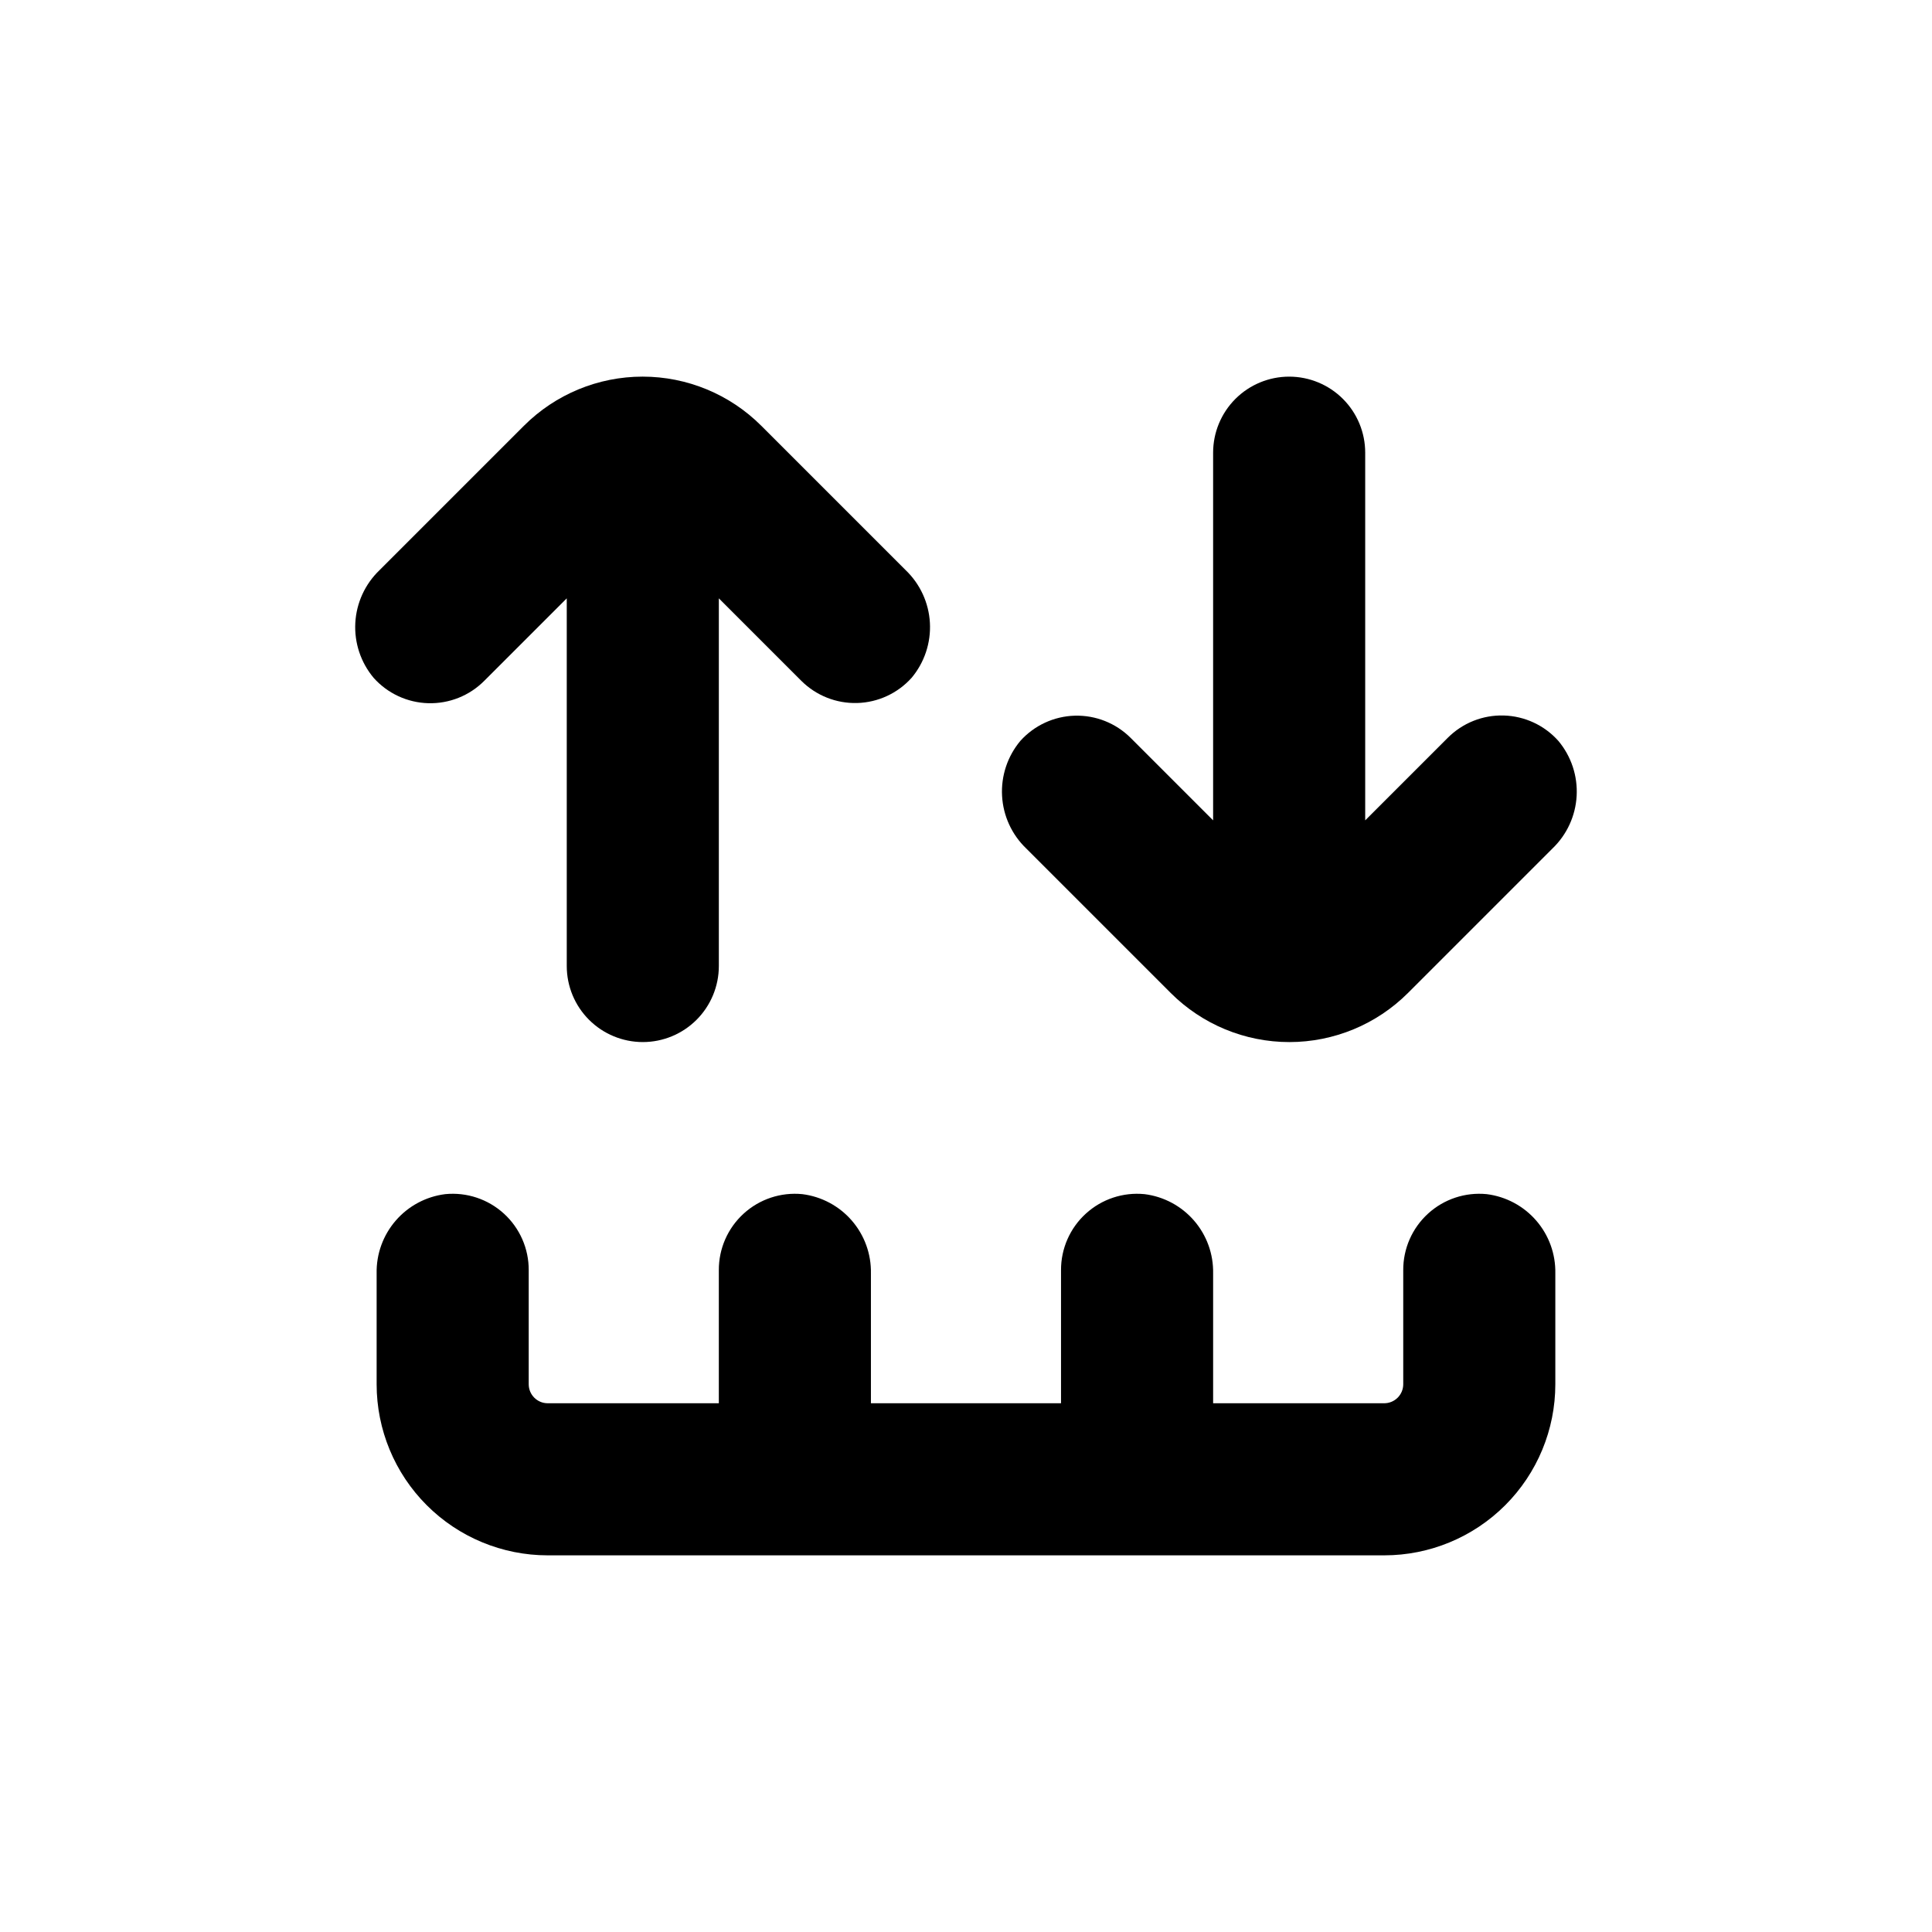 <?xml version="1.0" encoding="UTF-8"?>
<!-- Uploaded to: ICON Repo, www.iconrepo.com, Generator: ICON Repo Mixer Tools -->
<svg fill="#000000" width="800px" height="800px" version="1.1" viewBox="144 144 512 512" xmlns="http://www.w3.org/2000/svg">
 <g>
  <path d="m272.33 324.43 21.867-21.863v97.438c0 5.344 2.121 10.469 5.902 14.25 3.777 3.777 8.906 5.902 14.25 5.902s10.469-2.125 14.25-5.902c3.777-3.781 5.902-8.906 5.902-14.25v-97.438l21.863 21.863c3.914 3.902 9.262 6.027 14.785 5.875 5.523-0.152 10.746-2.566 14.438-6.68 3.402-4.066 5.137-9.273 4.848-14.566-0.293-5.293-2.582-10.281-6.41-13.949l-38.289-38.289c-8.34-8.332-19.648-13.012-31.438-13.012-11.789 0-23.098 4.68-31.438 13.012l-38.289 38.289c-3.828 3.668-6.117 8.656-6.41 13.949-0.289 5.293 1.445 10.5 4.848 14.566 3.695 4.144 8.938 6.578 14.488 6.731 5.547 0.152 10.914-1.988 14.832-5.926z"/>
  <path d="m527.66 339.54-21.867 21.863v-97.438c0-5.344-2.121-10.469-5.902-14.25-3.777-3.777-8.902-5.902-14.25-5.902-5.344 0-10.469 2.125-14.25 5.902-3.777 3.781-5.902 8.906-5.902 14.25v97.438l-21.863-21.863c-3.914-3.902-9.258-6.027-14.785-5.875-5.523 0.152-10.742 2.566-14.438 6.68-3.402 4.066-5.137 9.273-4.844 14.566 0.289 5.293 2.578 10.281 6.406 13.949l38.289 38.289c8.344 8.332 19.648 13.012 31.438 13.012 11.789 0 23.098-4.68 31.438-13.012l38.289-38.289c3.828-3.668 6.121-8.656 6.41-13.949 0.289-5.293-1.441-10.5-4.848-14.566-3.695-4.144-8.934-6.578-14.484-6.731-5.551-0.156-10.918 1.988-14.836 5.926z"/>
  <path d="m447.3 460.46c-5.676-0.559-11.32 1.316-15.535 5.16-4.219 3.84-6.609 9.289-6.582 14.992v35.266h-50.379v-34.41c0.102-5.133-1.703-10.117-5.059-13.996-3.359-3.879-8.039-6.379-13.129-7.012-5.676-0.559-11.324 1.316-15.539 5.16-4.215 3.84-6.606 9.289-6.578 14.992v35.266h-45.344c-2.781 0-5.039-2.258-5.039-5.039v-30.227c0.027-5.703-2.363-11.152-6.578-14.992-4.215-3.844-9.863-5.719-15.539-5.16-5.09 0.633-9.77 3.133-13.125 7.012-3.359 3.879-5.164 8.863-5.062 13.996v29.371c0 12.027 4.777 23.559 13.281 32.062 8.504 8.504 20.035 13.281 32.062 13.281h221.68c12.027 0 23.559-4.777 32.062-13.281 8.504-8.504 13.281-20.035 13.281-32.062v-29.371c0.102-5.133-1.699-10.117-5.059-13.996s-8.035-6.379-13.129-7.012c-5.676-0.559-11.324 1.316-15.539 5.16-4.215 3.84-6.606 9.289-6.578 14.992v30.23-0.004c0 1.336-0.531 2.617-1.477 3.562-0.945 0.945-2.227 1.477-3.562 1.477h-45.344v-34.41c0.102-5.133-1.699-10.117-5.059-13.996s-8.035-6.379-13.129-7.012z"/>
 </g>
</svg>